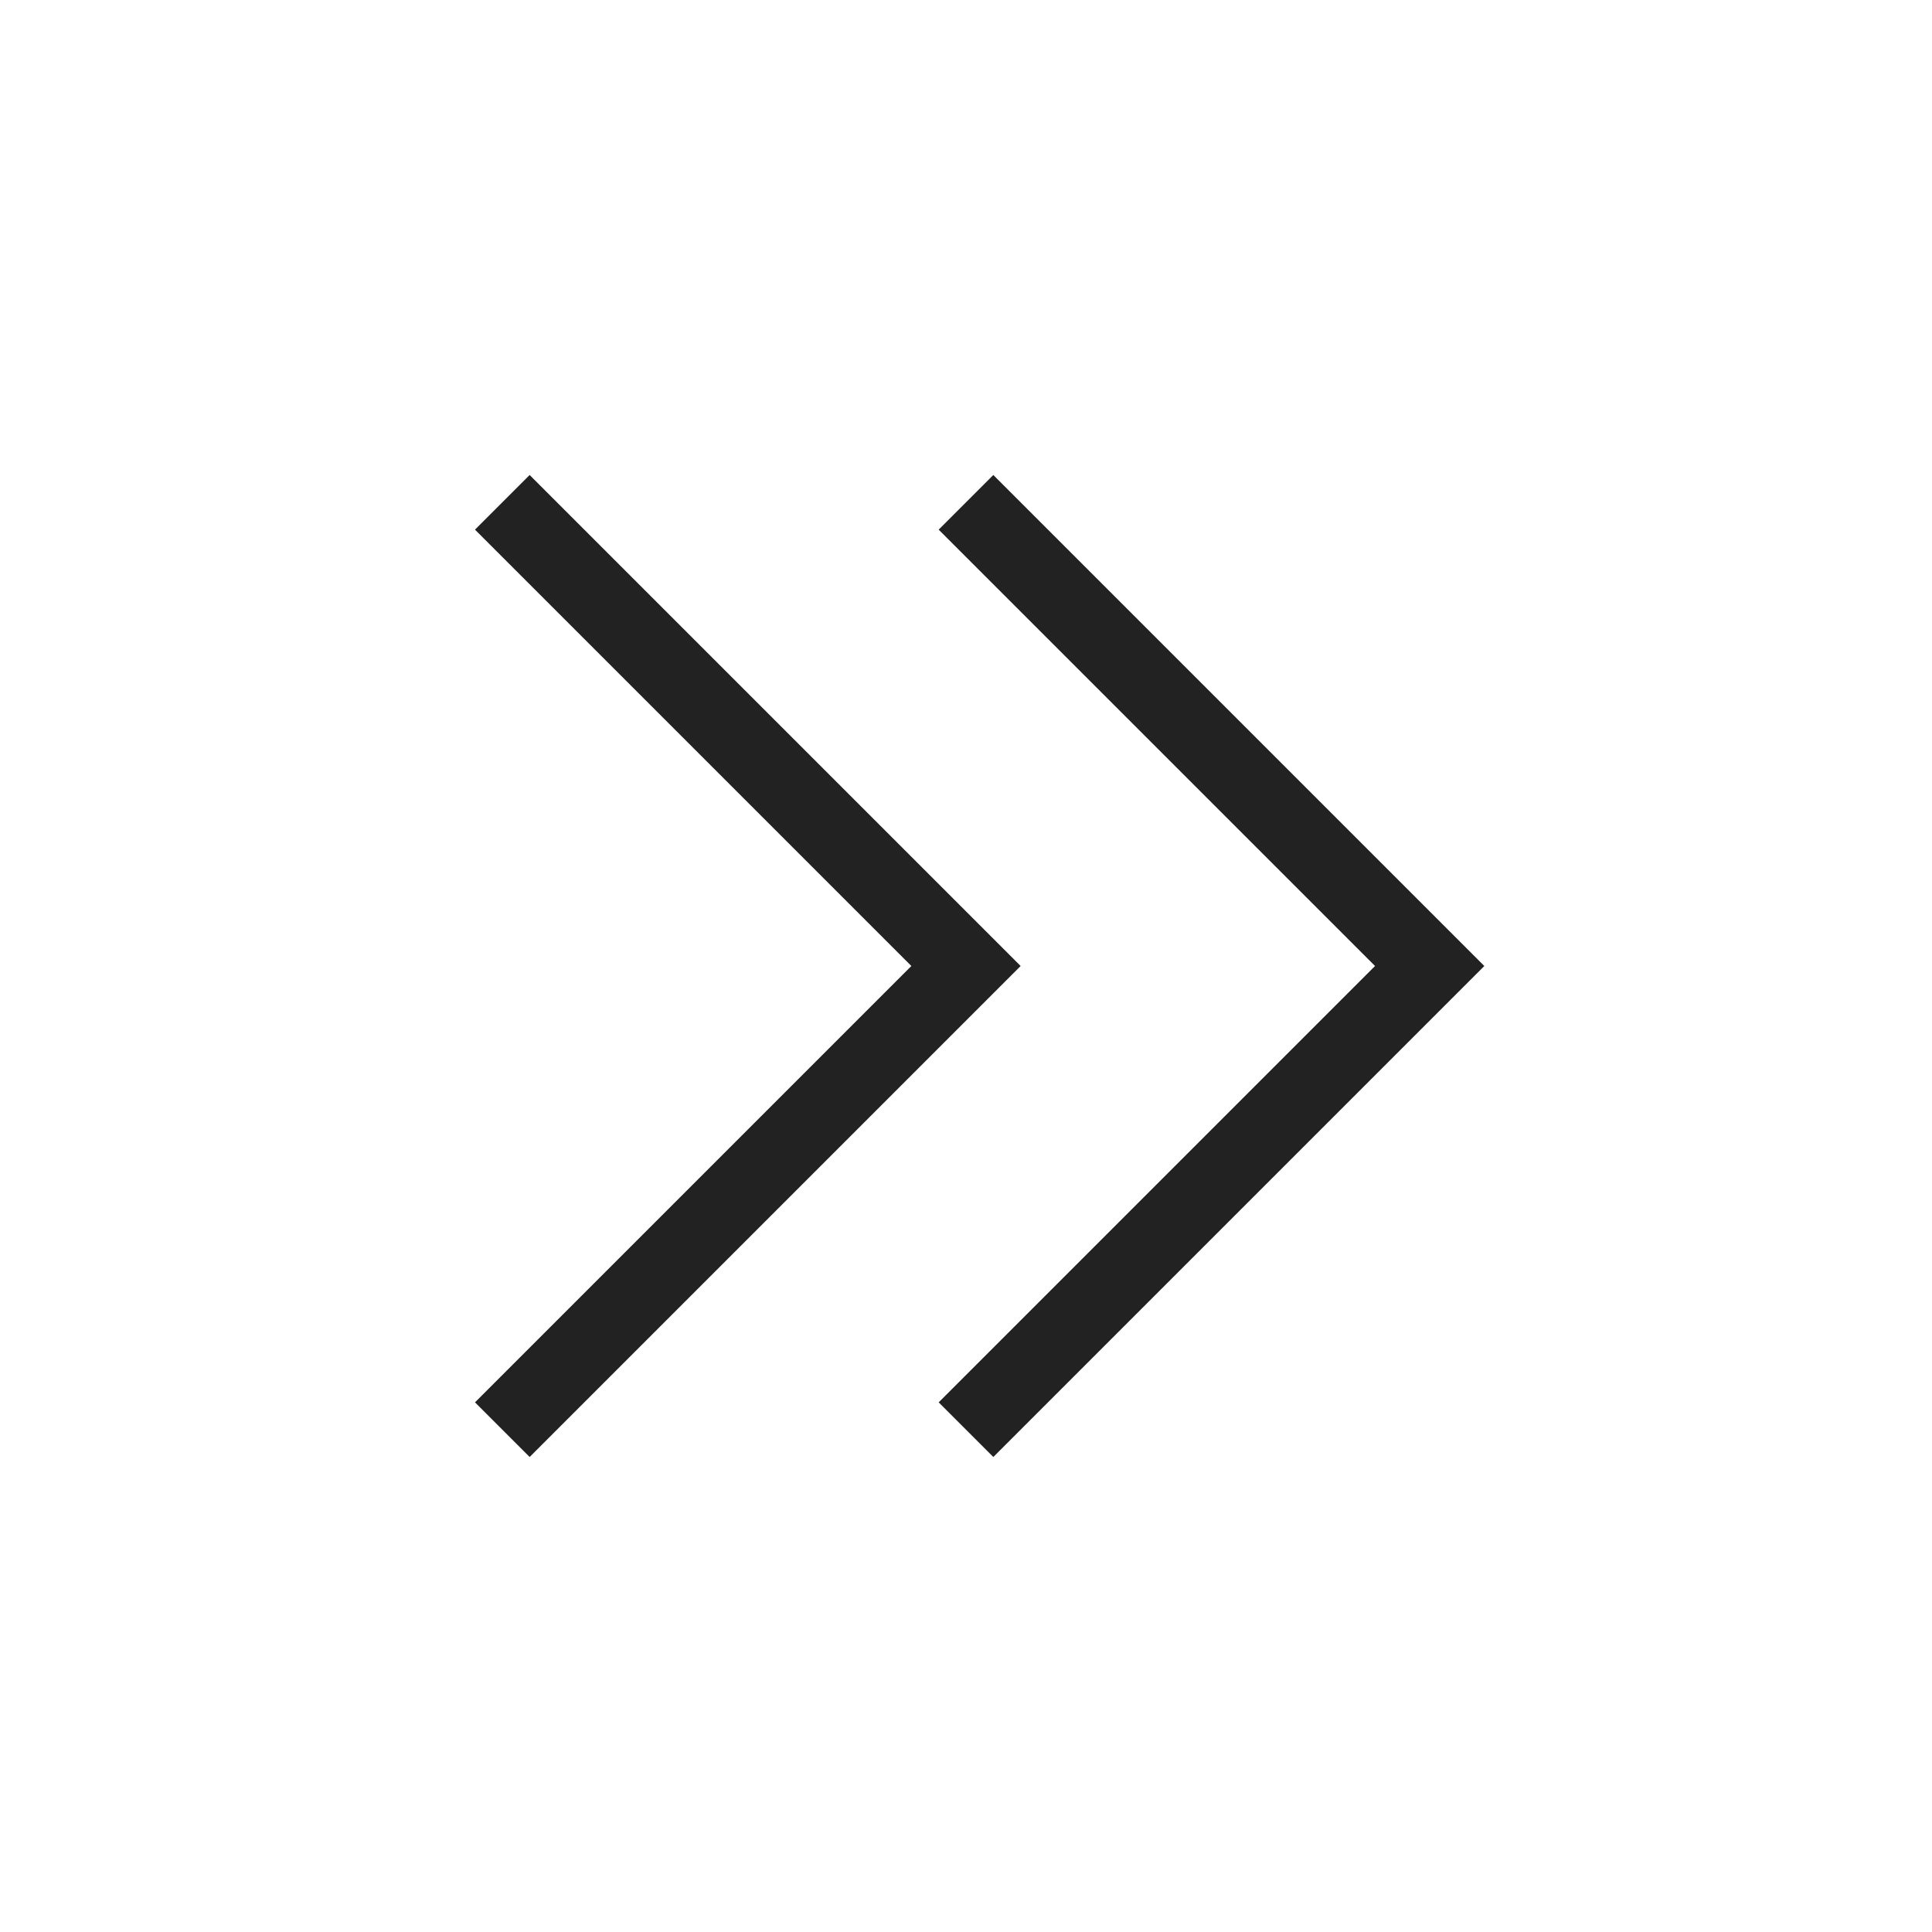 <svg width="25" height="25" viewBox="0 0 25 25" fill="none" xmlns="http://www.w3.org/2000/svg">
<path d="M12.5 18.5L18.5 12.5L12.5 6.5" stroke="#222222"/>
<path d="M6.5 18.5L12.5 12.5L6.5 6.5" stroke="#222222"/>
</svg>
